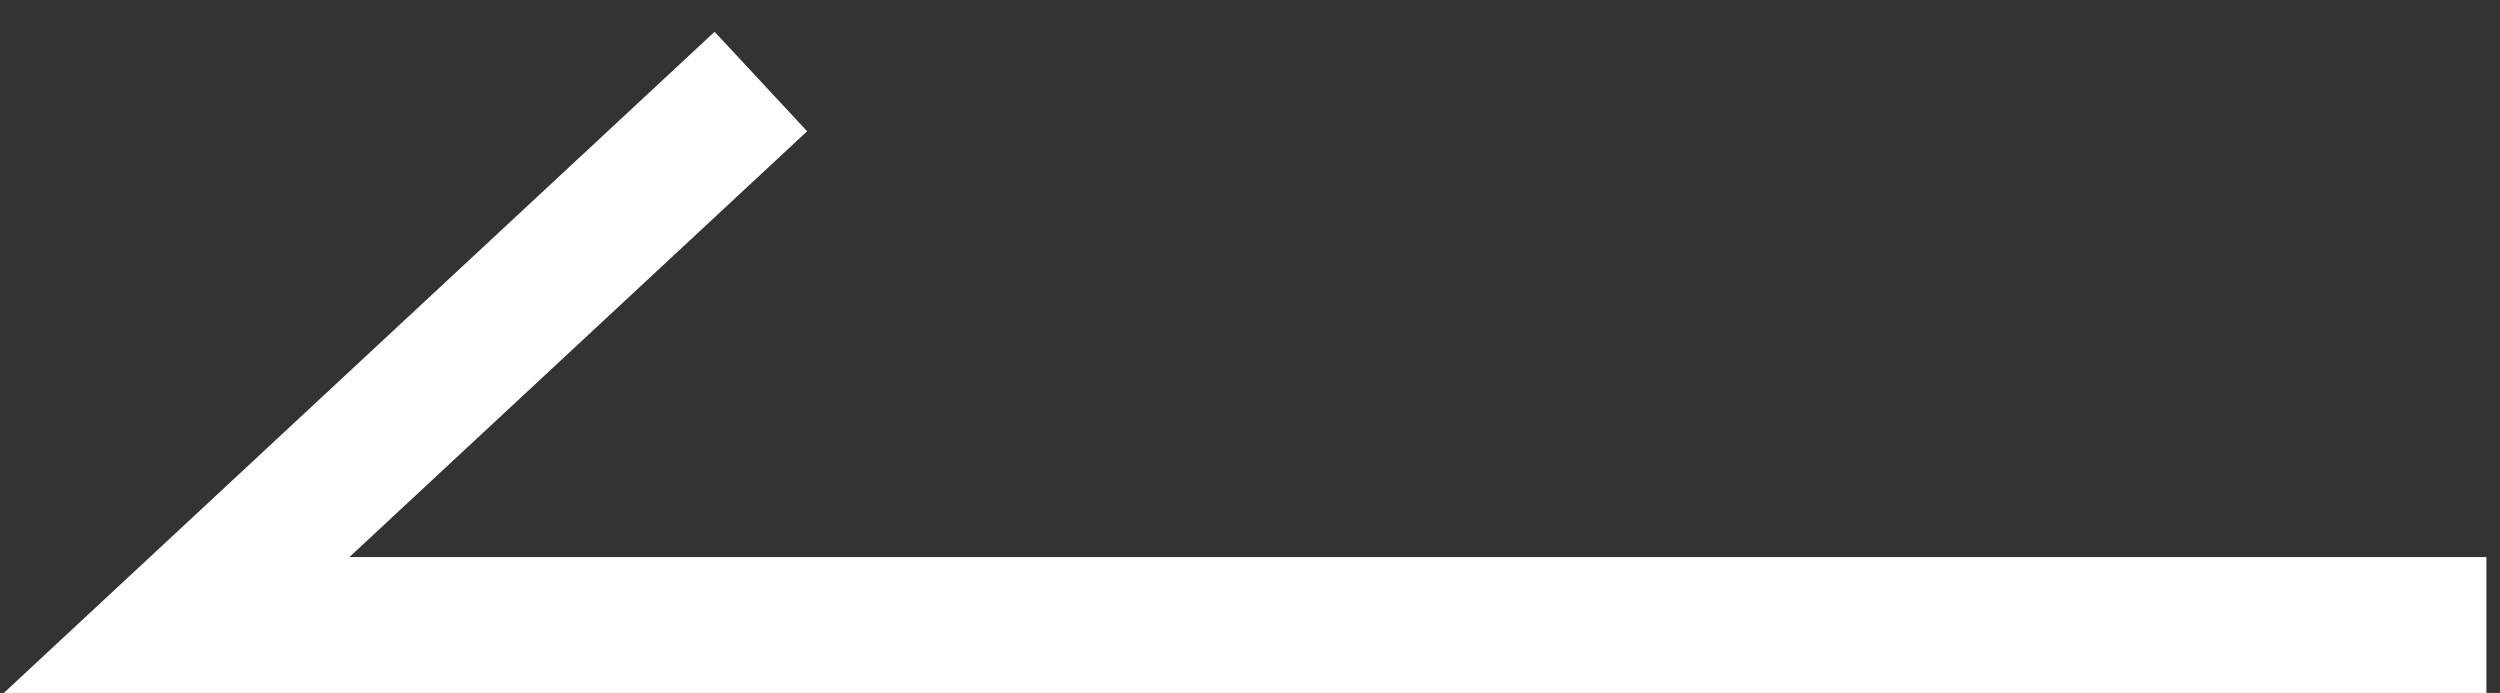 <?xml version="1.0" encoding="utf-8"?>
<!-- Generator: Adobe Illustrator 23.0.1, SVG Export Plug-In . SVG Version: 6.00 Build 0)  -->
<svg version="1.1" id="Layer_1" xmlns="http://www.w3.org/2000/svg" xmlns:xlink="http://www.w3.org/1999/xlink" x="0px" y="0px"
	 width="18.4px" height="5.1px" viewBox="0 0 18.4 5.1" style="enable-background:new 0 0 18.4 5.1;" xml:space="preserve">
<rect x="0" y="0" width="18.4" height="5.1" fill="#333333" stroke="none"/>
<style type="text/css">
	.st0{display:none;fill:none;stroke:#000000;}
	.st1{fill:none;stroke:#FFFFFF;}
</style>
<polyline class="st0" points="0,4.5 17,4.5 12.7,0.5 "/>
<polyline class="st1" points="18.3,4.6 1.3,4.6 5.6,0.6 "/>
</svg>
